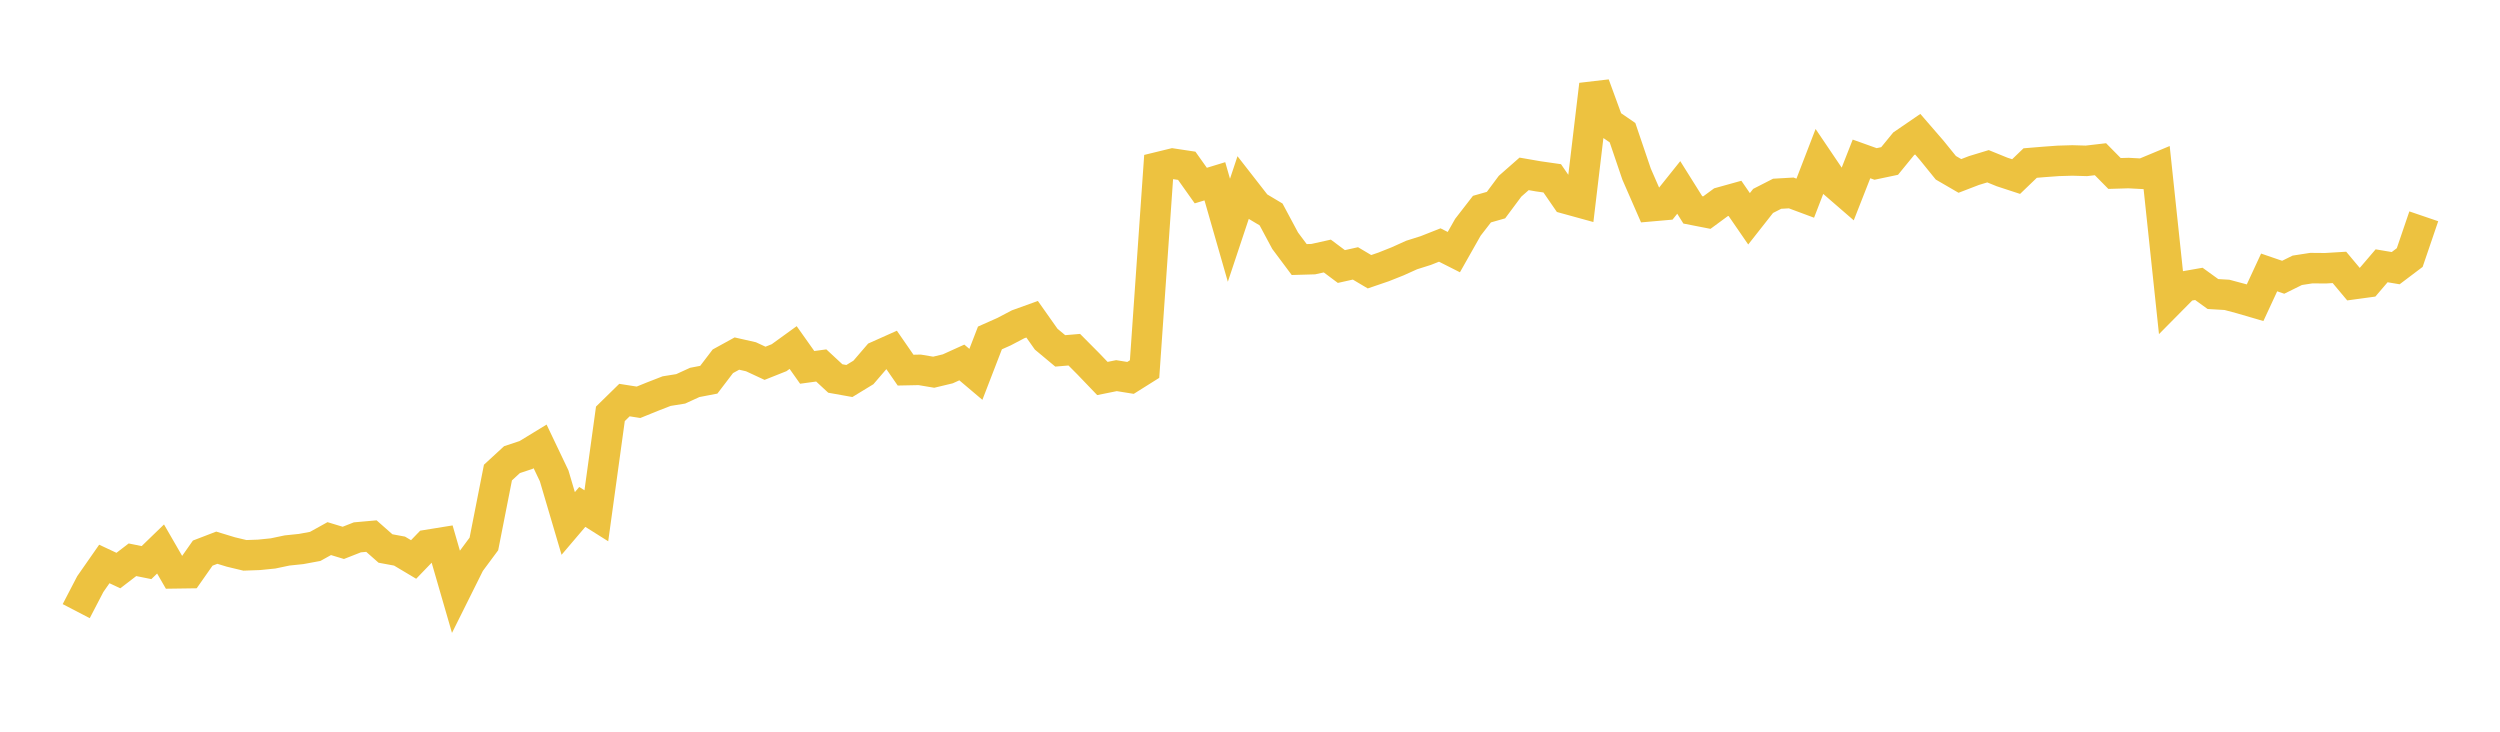 <svg width="164" height="48" xmlns="http://www.w3.org/2000/svg" xmlns:xlink="http://www.w3.org/1999/xlink"><path fill="none" stroke="rgb(237,194,64)" stroke-width="2" d="M5,40.091L5.922,38.318L6.844,36.996L7.766,37.429L8.689,36.721L9.611,36.906L10.533,36.014L11.455,37.612L12.377,37.599L13.299,36.284L14.222,35.929L15.144,36.21L16.066,36.431L16.988,36.398L17.91,36.305L18.832,36.111L19.754,36.015L20.677,35.844L21.599,35.333L22.521,35.612L23.443,35.25L24.365,35.168L25.287,35.981L26.21,36.152L27.132,36.702L28.054,35.745L28.976,35.596L29.898,38.779L30.82,36.928L31.743,35.683L32.665,31L33.587,30.152L34.509,29.846L35.431,29.283L36.353,31.216L37.275,34.339L38.198,33.254L39.12,33.835L40.042,27.148L40.964,26.245L41.886,26.39L42.808,26.016L43.731,25.657L44.653,25.509L45.575,25.087L46.497,24.91L47.419,23.7L48.341,23.194L49.263,23.403L50.186,23.832L51.108,23.465L52.03,22.798L52.952,24.1L53.874,23.974L54.796,24.829L55.719,24.994L56.641,24.432L57.563,23.359L58.485,22.947L59.407,24.281L60.329,24.262L61.251,24.417L62.174,24.196L63.096,23.778L64.018,24.558L64.94,22.169L65.862,21.759L66.784,21.275L67.707,20.942L68.629,22.249L69.551,23.018L70.473,22.94L71.395,23.868L72.317,24.829L73.24,24.642L74.162,24.79L75.084,24.211L76.006,10.961L76.928,10.736L77.85,10.875L78.772,12.174L79.695,11.892L80.617,15.105L81.539,12.335L82.461,13.518L83.383,14.068L84.305,15.79L85.228,17.026L86.15,17L87.072,16.795L87.994,17.484L88.916,17.279L89.838,17.826L90.76,17.511L91.683,17.144L92.605,16.728L93.527,16.437L94.449,16.073L95.371,16.539L96.293,14.91L97.216,13.718L98.138,13.455L99.06,12.216L99.982,11.406L100.904,11.566L101.826,11.698L102.749,13.039L103.671,13.293L104.593,5.551L105.515,8.07L106.437,8.704L107.359,11.419L108.281,13.53L109.204,13.449L110.126,12.296L111.048,13.767L111.97,13.947L112.892,13.269L113.814,13.012L114.737,14.353L115.659,13.181L116.581,12.71L117.503,12.657L118.425,13L119.347,10.609L120.269,11.974L121.192,12.773L122.114,10.425L123.036,10.755L123.958,10.561L124.88,9.433L125.802,8.802L126.725,9.868L127.647,11.006L128.569,11.541L129.491,11.186L130.413,10.906L131.335,11.281L132.257,11.583L133.18,10.696L134.102,10.62L135.024,10.553L135.946,10.526L136.868,10.552L137.79,10.445L138.713,11.38L139.635,11.353L140.557,11.402L141.479,11.018L142.401,19.716L143.323,18.784L144.246,18.622L145.168,19.289L146.09,19.343L147.012,19.59L147.934,19.859L148.856,17.872L149.778,18.188L150.701,17.732L151.623,17.589L152.545,17.597L153.467,17.541L154.389,18.642L155.311,18.516L156.234,17.436L157.156,17.591L158.078,16.895L159,14.19"></path></svg>